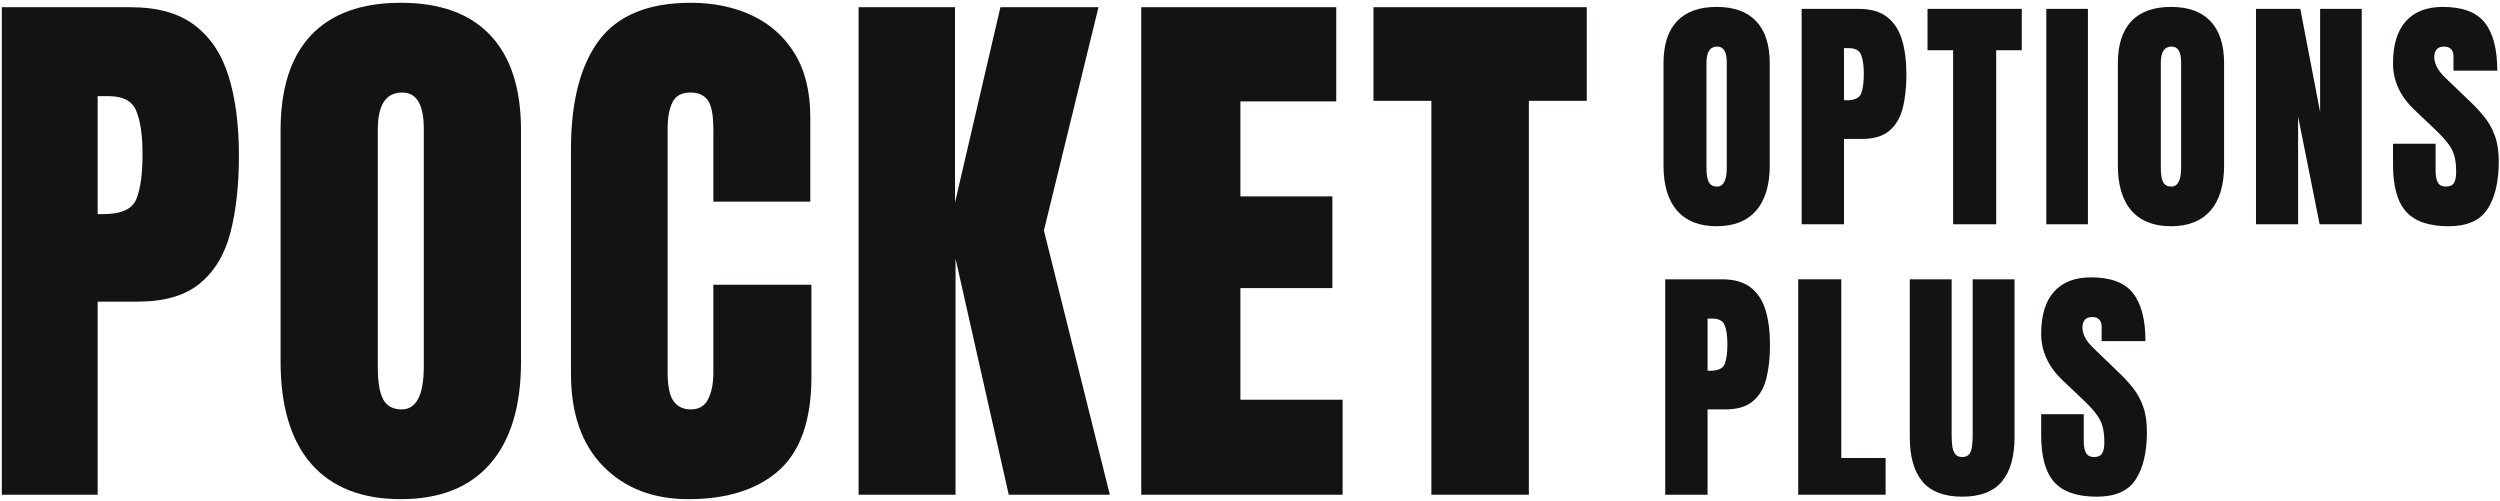 <svg width="379" height="76" viewBox="0 0 379 76" fill="none" xmlns="http://www.w3.org/2000/svg">
<path d="M0.275 75V1.094H19.802C23.889 1.094 27.122 2.004 29.502 3.823C31.91 5.643 33.631 8.232 34.667 11.592C35.703 14.951 36.221 18.954 36.221 23.602C36.221 28.081 35.787 31.986 34.919 35.317C34.051 38.621 32.497 41.182 30.258 43.002C28.046 44.822 24.897 45.731 20.81 45.731H14.805V75H0.275ZM14.805 32.462H15.645C18.388 32.462 20.068 31.692 20.684 30.152C21.299 28.613 21.607 26.345 21.607 23.35C21.607 20.55 21.299 18.395 20.684 16.883C20.096 15.343 18.682 14.573 16.442 14.573H14.805V32.462Z" fill="#121314"/>
<path d="M60.761 75.672C54.854 75.672 50.333 73.894 47.197 70.339C44.09 66.755 42.536 61.59 42.536 54.844V19.738C42.536 13.412 44.076 8.61 47.155 5.335C50.263 2.06 54.798 0.422 60.761 0.422C66.723 0.422 71.245 2.06 74.324 5.335C77.431 8.61 78.985 13.412 78.985 19.738V54.844C78.985 61.59 77.417 66.755 74.282 70.339C71.175 73.894 66.667 75.672 60.761 75.672ZM60.886 62.066C63.126 62.066 64.246 59.897 64.246 55.558V19.486C64.246 15.847 63.154 14.027 60.971 14.027C58.507 14.027 57.275 15.889 57.275 19.612V55.642C57.275 57.937 57.555 59.589 58.115 60.597C58.675 61.577 59.599 62.066 60.886 62.066Z" fill="#121314"/>
<path d="M104.365 75.672C99.018 75.672 94.707 74.006 91.431 70.675C88.184 67.343 86.56 62.682 86.56 56.691V22.594C86.56 15.427 87.974 9.94 90.801 6.133C93.657 2.326 98.29 0.422 104.701 0.422C108.2 0.422 111.308 1.066 114.023 2.354C116.767 3.641 118.922 5.573 120.49 8.148C122.058 10.696 122.841 13.915 122.841 17.807V30.572H108.144V19.654C108.144 17.443 107.864 15.959 107.304 15.203C106.744 14.419 105.877 14.027 104.701 14.027C103.329 14.027 102.405 14.531 101.929 15.539C101.453 16.519 101.215 17.835 101.215 19.486V56.481C101.215 58.525 101.509 59.967 102.097 60.807C102.713 61.647 103.581 62.066 104.701 62.066C105.961 62.066 106.842 61.548 107.346 60.513C107.878 59.477 108.144 58.133 108.144 56.481V43.17H123.009V57.153C123.009 63.648 121.372 68.365 118.096 71.305C114.821 74.216 110.244 75.672 104.365 75.672Z" fill="#121314"/>
<path d="M130.164 75V1.094H144.778V30.698L151.664 1.094H166.53L158.257 34.94L168.251 75H152.924L144.862 39.223V75H130.164Z" fill="#121314"/>
<path d="M173.013 75V1.094H202.575V15.371H188.046V29.774H201.988V43.674H188.046V60.597H203.541V75H173.013Z" fill="#121314"/>
<path d="M216.995 75V15.287H208.219V1.094H240.553V15.287H231.776V75H216.995Z" fill="#121314"/>
<path d="M260.24 34.297C257.63 34.297 255.632 33.511 254.247 31.94C252.874 30.357 252.188 28.075 252.188 25.094V9.582C252.188 6.786 252.868 4.665 254.229 3.218C255.602 1.771 257.605 1.047 260.24 1.047C262.875 1.047 264.873 1.771 266.233 3.218C267.606 4.665 268.293 6.786 268.293 9.582V25.094C268.293 28.075 267.6 30.357 266.215 31.94C264.842 33.511 262.85 34.297 260.24 34.297ZM260.296 28.285C261.285 28.285 261.78 27.326 261.78 25.409V9.471C261.78 7.863 261.298 7.059 260.333 7.059C259.244 7.059 258.7 7.881 258.7 9.526V25.446C258.7 26.461 258.824 27.19 259.071 27.636C259.319 28.069 259.727 28.285 260.296 28.285Z" fill="#121314"/>
<path d="M273.128 34V1.344H281.756C283.562 1.344 284.99 1.746 286.042 2.55C287.106 3.354 287.866 4.498 288.324 5.982C288.782 7.467 289.011 9.236 289.011 11.289C289.011 13.268 288.819 14.994 288.435 16.466C288.052 17.925 287.365 19.057 286.376 19.861C285.399 20.665 284.007 21.067 282.201 21.067H279.548V34H273.128ZM279.548 15.204H279.919C281.131 15.204 281.873 14.864 282.145 14.184C282.417 13.503 282.554 12.501 282.554 11.178C282.554 9.941 282.417 8.988 282.145 8.32C281.886 7.64 281.261 7.3 280.271 7.3H279.548V15.204Z" fill="#121314"/>
<path d="M296.09 34V7.615H292.212V1.344H306.5V7.615H302.622V34H296.09Z" fill="#121314"/>
<path d="M310.221 34V1.344H316.53V34H310.221Z" fill="#121314"/>
<path d="M329.12 34.297C326.51 34.297 324.513 33.511 323.127 31.94C321.754 30.357 321.068 28.075 321.068 25.094V9.582C321.068 6.786 321.748 4.665 323.109 3.218C324.482 1.771 326.486 1.047 329.12 1.047C331.755 1.047 333.753 1.771 335.113 3.218C336.487 4.665 337.173 6.786 337.173 9.582V25.094C337.173 28.075 336.48 30.357 335.095 31.94C333.722 33.511 331.73 34.297 329.12 34.297ZM329.176 28.285C330.166 28.285 330.66 27.326 330.66 25.409V9.471C330.66 7.863 330.178 7.059 329.213 7.059C328.125 7.059 327.58 7.881 327.58 9.526V25.446C327.58 26.461 327.704 27.19 327.951 27.636C328.199 28.069 328.607 28.285 329.176 28.285Z" fill="#121314"/>
<path d="M342.008 34V1.344H348.725L351.73 16.985V1.344H358.039V34H351.656L348.391 17.672V34H342.008Z" fill="#121314"/>
<path d="M252.447 75V42.344H261.075C262.881 42.344 264.31 42.746 265.361 43.55C266.425 44.354 267.186 45.498 267.644 46.982C268.101 48.467 268.33 50.236 268.33 52.289C268.33 54.268 268.138 55.994 267.755 57.466C267.371 58.925 266.685 60.057 265.695 60.861C264.718 61.665 263.326 62.067 261.521 62.067H258.867V75H252.447ZM258.867 56.204H259.238C260.451 56.204 261.193 55.864 261.465 55.184C261.737 54.503 261.873 53.501 261.873 52.178C261.873 50.941 261.737 49.988 261.465 49.32C261.205 48.64 260.58 48.3 259.591 48.3H258.867V56.204Z" fill="#121314"/>
<path d="M272.608 75V42.344H279.139V69.434H285.856V75H272.608Z" fill="#121314"/>
<path d="M297.463 75.297C294.742 75.297 292.738 74.536 291.452 73.015C290.165 71.481 289.522 69.23 289.522 66.261V42.344H295.868V66.001C295.868 66.545 295.899 67.071 295.961 67.578C296.022 68.073 296.165 68.481 296.387 68.803C296.61 69.124 296.969 69.285 297.463 69.285C297.971 69.285 298.336 69.13 298.558 68.821C298.781 68.5 298.917 68.085 298.966 67.578C299.028 67.071 299.059 66.545 299.059 66.001V42.344H305.405V66.261C305.405 69.23 304.762 71.481 303.475 73.015C302.189 74.536 300.185 75.297 297.463 75.297Z" fill="#121314"/>
<path d="M317.866 75.297C314.885 75.297 312.732 74.555 311.409 73.07C310.097 71.586 309.442 69.223 309.442 65.982V62.791H315.899V66.873C315.899 67.628 316.01 68.221 316.233 68.654C316.468 69.075 316.87 69.285 317.439 69.285C318.033 69.285 318.441 69.112 318.663 68.766C318.899 68.419 319.016 67.85 319.016 67.059C319.016 66.057 318.917 65.222 318.719 64.554C318.521 63.873 318.175 63.23 317.68 62.624C317.198 62.005 316.524 61.288 315.658 60.472L312.726 57.688C310.537 55.623 309.442 53.26 309.442 50.601C309.442 47.817 310.085 45.696 311.371 44.236C312.67 42.777 314.544 42.047 316.994 42.047C319.987 42.047 322.108 42.845 323.358 44.44C324.62 46.036 325.25 48.461 325.25 51.714H318.608V49.469C318.608 49.023 318.478 48.677 318.218 48.43C317.971 48.182 317.631 48.059 317.198 48.059C316.678 48.059 316.295 48.207 316.047 48.504C315.812 48.788 315.695 49.16 315.695 49.617C315.695 50.075 315.818 50.57 316.066 51.102C316.313 51.633 316.802 52.246 317.532 52.938L321.298 56.557C322.053 57.274 322.746 58.035 323.376 58.839C324.007 59.63 324.514 60.558 324.898 61.622C325.281 62.673 325.473 63.96 325.473 65.481C325.473 68.549 324.904 70.955 323.766 72.699C322.64 74.431 320.674 75.297 317.866 75.297Z" fill="#121314"/>
<path d="M371.203 34.297C368.222 34.297 366.07 33.555 364.746 32.07C363.435 30.586 362.779 28.223 362.779 24.982V21.791H369.236V25.873C369.236 26.628 369.348 27.221 369.57 27.654C369.805 28.075 370.207 28.285 370.776 28.285C371.37 28.285 371.778 28.112 372.001 27.766C372.236 27.419 372.354 26.85 372.354 26.059C372.354 25.057 372.255 24.222 372.057 23.554C371.859 22.873 371.512 22.23 371.018 21.624C370.535 21.006 369.861 20.288 368.995 19.472L366.063 16.689C363.874 14.623 362.779 12.26 362.779 9.601C362.779 6.817 363.423 4.696 364.709 3.236C366.008 1.777 367.882 1.047 370.331 1.047C373.325 1.047 375.446 1.845 376.695 3.44C377.957 5.036 378.588 7.461 378.588 10.714H371.945V8.469C371.945 8.023 371.815 7.677 371.556 7.43C371.308 7.182 370.968 7.059 370.535 7.059C370.016 7.059 369.632 7.207 369.385 7.504C369.15 7.788 369.032 8.16 369.032 8.617C369.032 9.075 369.156 9.57 369.403 10.102C369.651 10.633 370.139 11.246 370.869 11.938L374.636 15.557C375.39 16.274 376.083 17.035 376.714 17.839C377.345 18.631 377.852 19.558 378.235 20.622C378.619 21.674 378.811 22.96 378.811 24.481C378.811 27.549 378.242 29.955 377.104 31.699C375.978 33.431 374.011 34.297 371.203 34.297Z" fill="#121314"/>
</svg>
